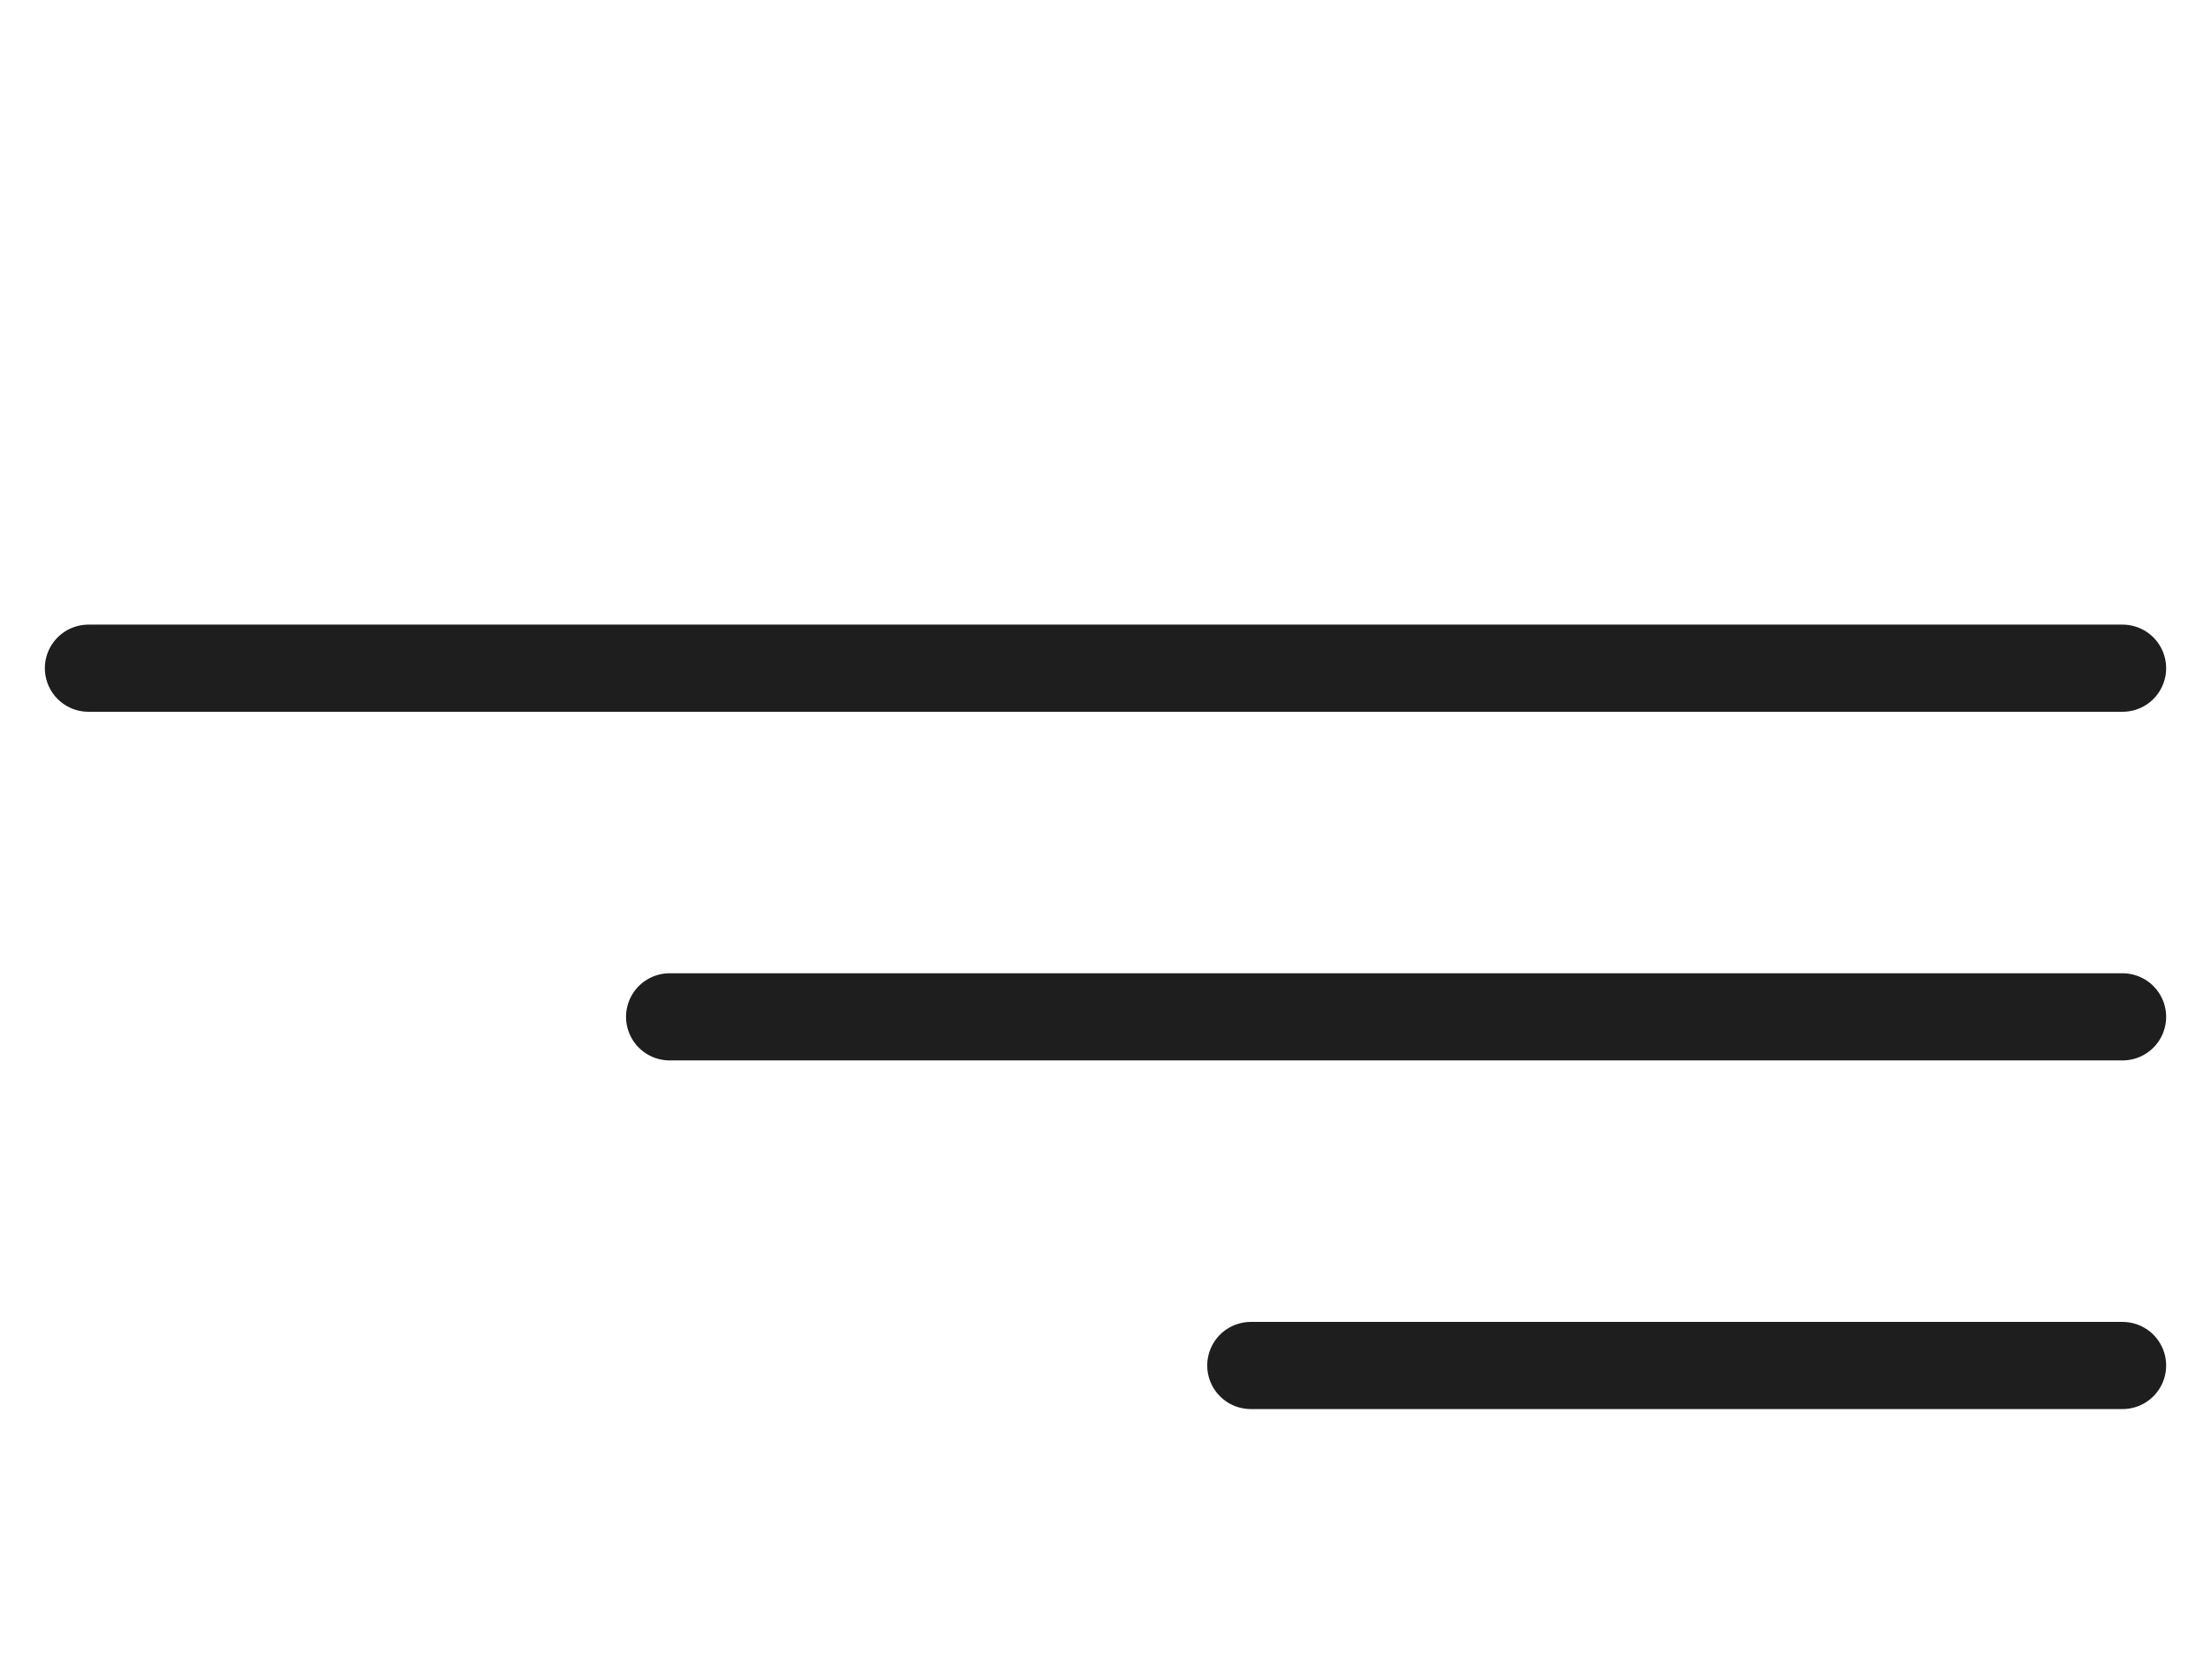 <?xml version="1.0" encoding="UTF-8"?> <svg xmlns="http://www.w3.org/2000/svg" width="50" height="38" viewBox="0 0 50 38" fill="none"><path d="M2 15.114H48" stroke="#1E1E1E" stroke-width="1.971" stroke-linecap="round"></path><path d="M15.143 23L48 23" stroke="#1E1E1E" stroke-width="1.971" stroke-linecap="round"></path><path d="M28.286 30.886L48 30.886" stroke="#1E1E1E" stroke-width="1.971" stroke-linecap="round"></path></svg> 
